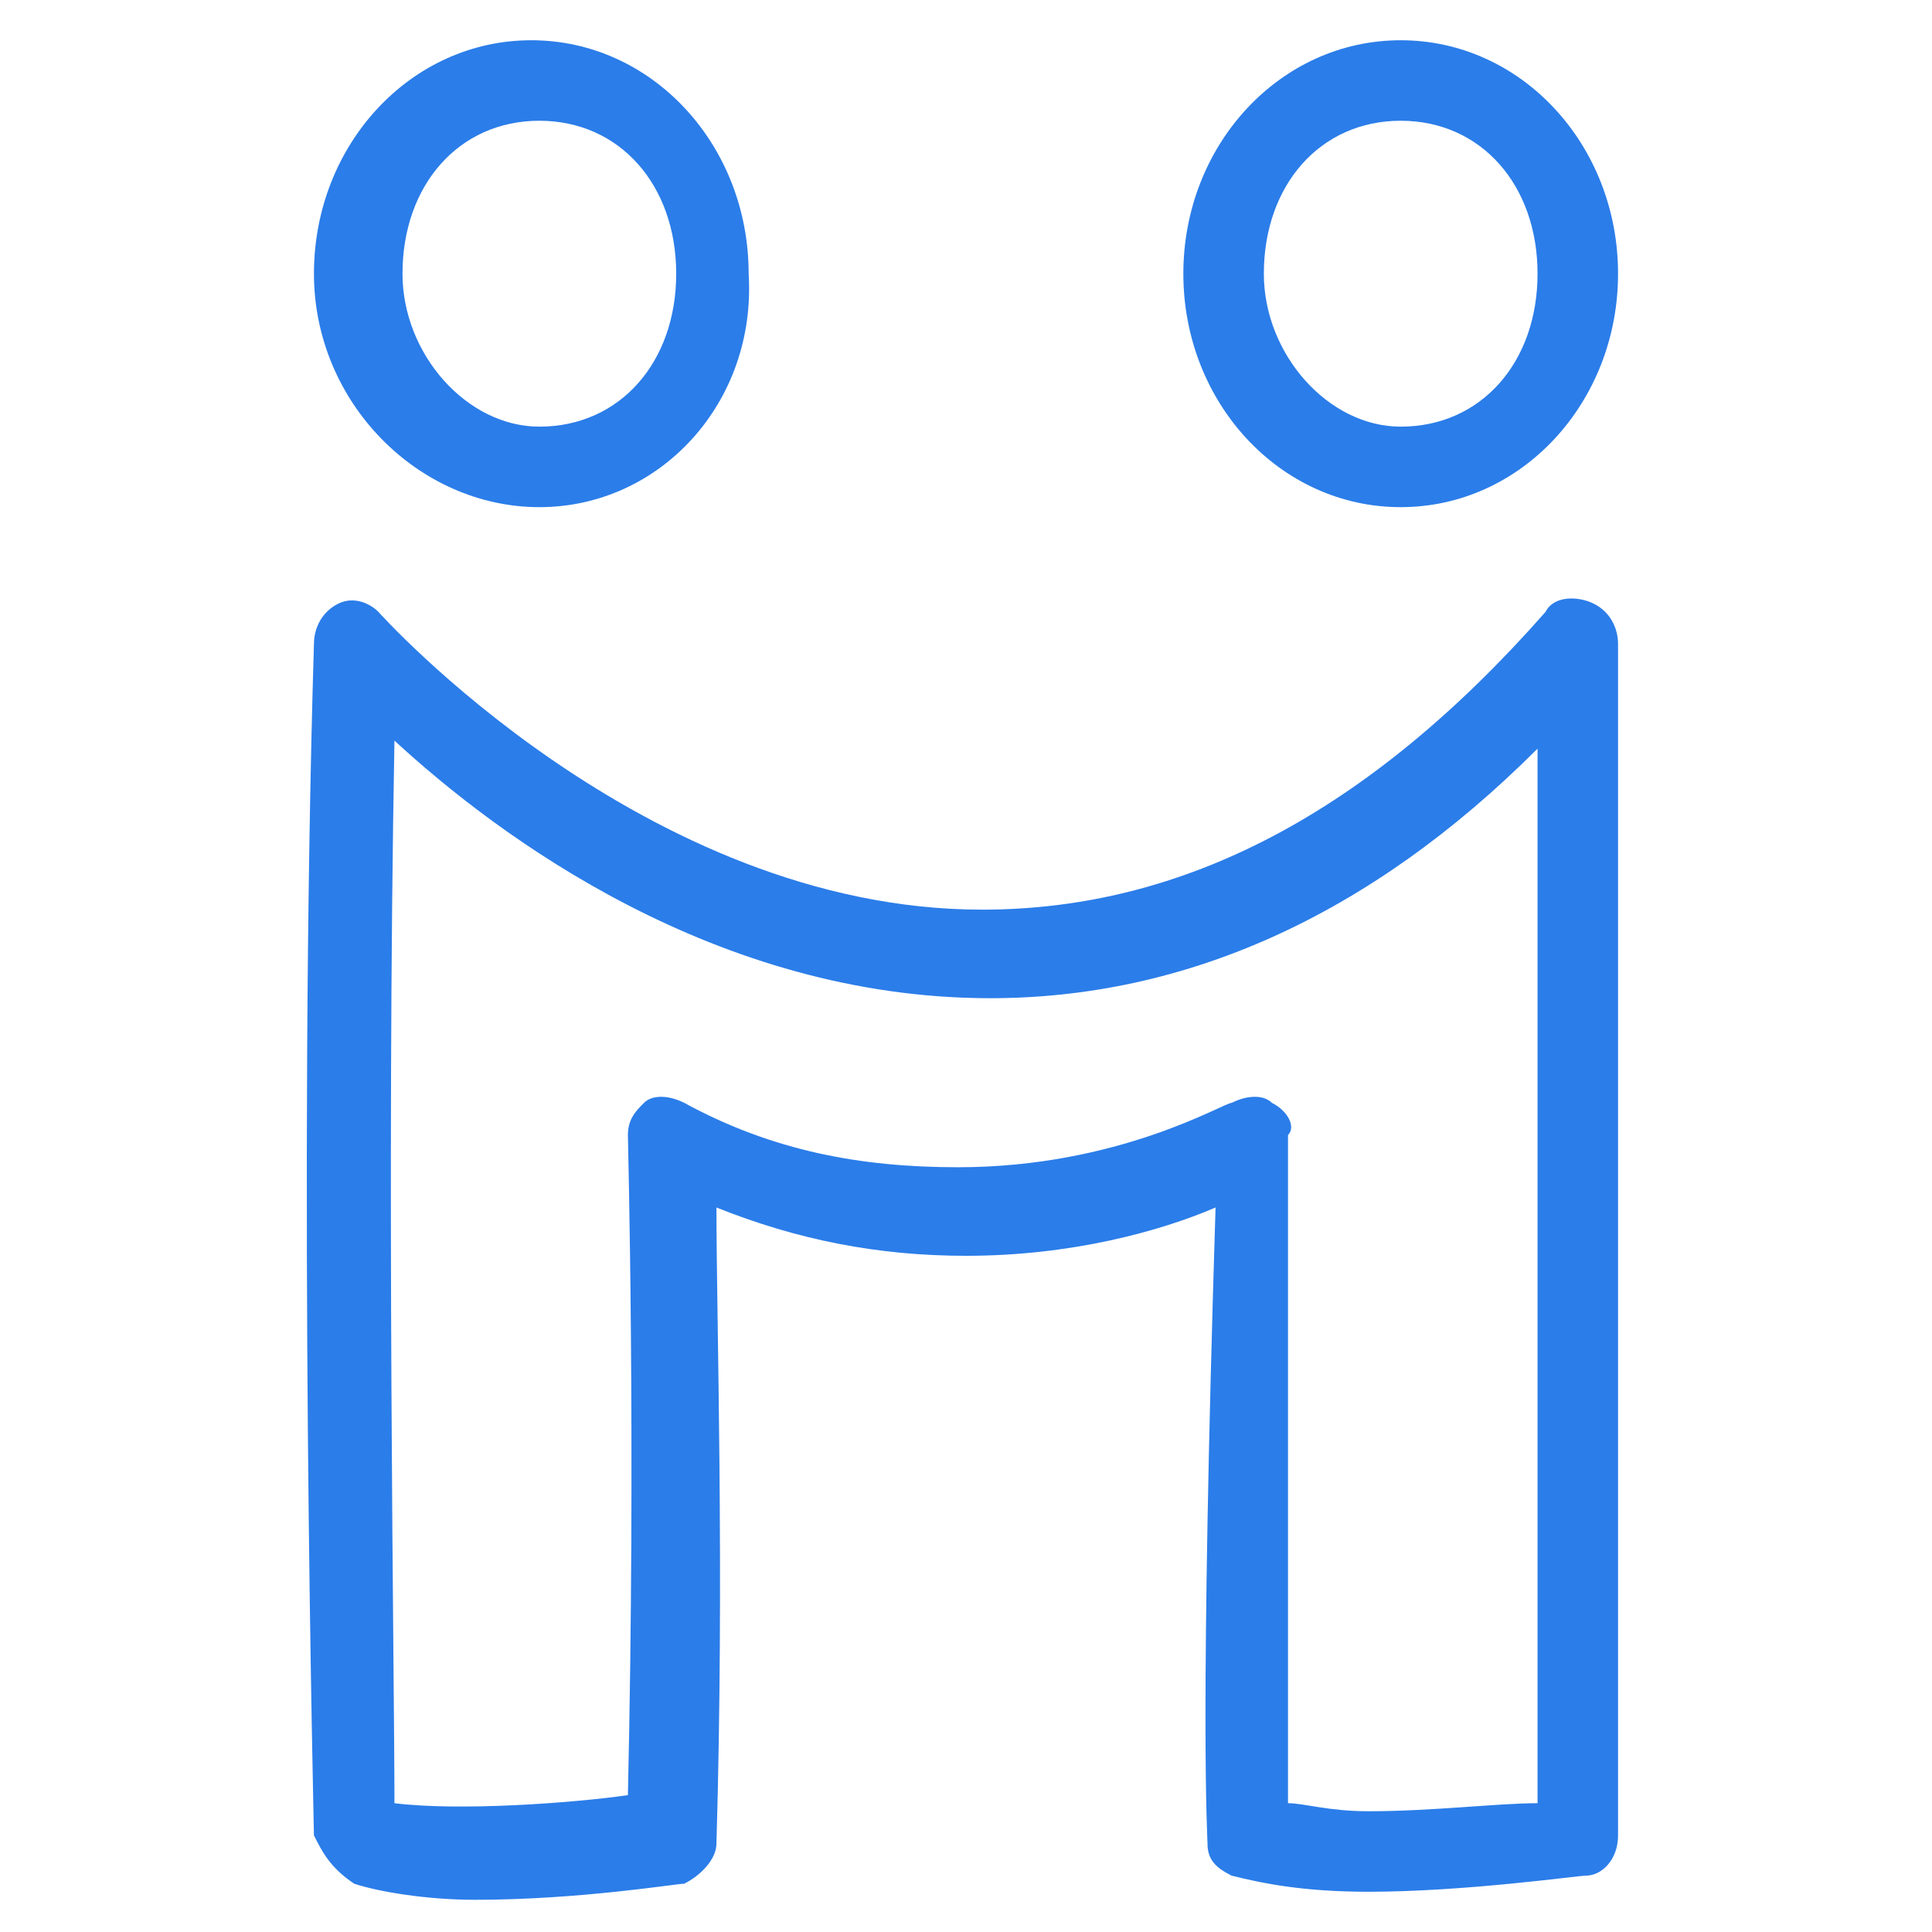 <?xml version="1.0" encoding="UTF-8"?>
<svg xmlns="http://www.w3.org/2000/svg" version="1.1" viewBox="0 0 24 24">
<g fill="#2b7de9">
	<path d="M6.7,6.3C5.2,6.3,3.9,5,3.9,3.4c0-1.6,1.2-2.9,2.7-2.9c1.5,0,2.7,1.3,2.7,2.9C9.4,5,8.2,6.3,6.7,6.3z M6.7,1.5 c-1,0-1.7,0.8-1.7,1.9c0,1,0.8,1.9,1.7,1.9c1,0,1.7-0.8,1.7-1.9C8.4,2.3,7.7,1.5,6.7,1.5z"/>
	<path d="M17.4,6.3c-1.5,0-2.7-1.3-2.7-2.9c0-1.6,1.2-2.9,2.7-2.9c1.5,0,2.7,1.3,2.7,2.9C20.1,5,18.9,6.3,17.4,6.3z M17.4,1.5 c-1,0-1.7,0.8-1.7,1.9c0,1,0.8,1.9,1.7,1.9c1,0,1.7-0.8,1.7-1.9C19.1,2.3,18.4,1.5,17.4,1.5z"/>
	<path d="M17,23.5L17,23.5c-0.8,0-1.3-0.1-1.7-0.2c-0.2-0.1-0.3-0.2-0.3-0.4c0-0.1-0.1-1.5,0.1-7.9c-0.7,0.3-1.8,0.6-3.1,0.6 c-1.1,0-2.1-0.2-3.1-0.6c0,1.4,0.1,4.5,0,7.9c0,0.2-0.2,0.4-0.4,0.5c-0.1,0-1.3,0.2-2.6,0.2c-0.6,0-1.2-0.1-1.5-0.2 C4.1,23.2,4,23,3.9,22.8c0-0.1-0.2-8.2,0-14.8c0-0.2,0.1-0.4,0.3-0.5c0.2-0.1,0.4,0,0.5,0.1c0,0,3.3,3.7,7.5,3.7 c2.5,0,4.8-1.2,7-3.7c0.1-0.2,0.4-0.2,0.6-0.1c0.2,0.1,0.3,0.3,0.3,0.5c0,0.1,0,9.4,0,14.8c0,0.3-0.2,0.5-0.4,0.5 C19.6,23.3,18.2,23.5,17,23.5z M16,22.4c0.2,0,0.5,0.1,1,0.1c0.8,0,1.6-0.1,2.1-0.1c0-4.2,0-10.4,0-13.1c-2.1,2.1-4.4,3.1-6.8,3.1 c-3.4,0-6.1-2-7.4-3.2c-0.1,5.4,0,11.6,0,13.2c0.8,0.1,2.2,0,2.9-0.1c0.1-4.4,0-8.1,0-8.2c0-0.2,0.1-0.3,0.2-0.4 c0.1-0.1,0.3-0.1,0.5,0c1.1,0.6,2.2,0.8,3.4,0.8c2,0,3.3-0.8,3.4-0.8c0.2-0.1,0.4-0.1,0.5,0c0.2,0.1,0.3,0.3,0.2,0.4 C16,19.5,16,21.7,16,22.4z"/>
</g>
</svg>